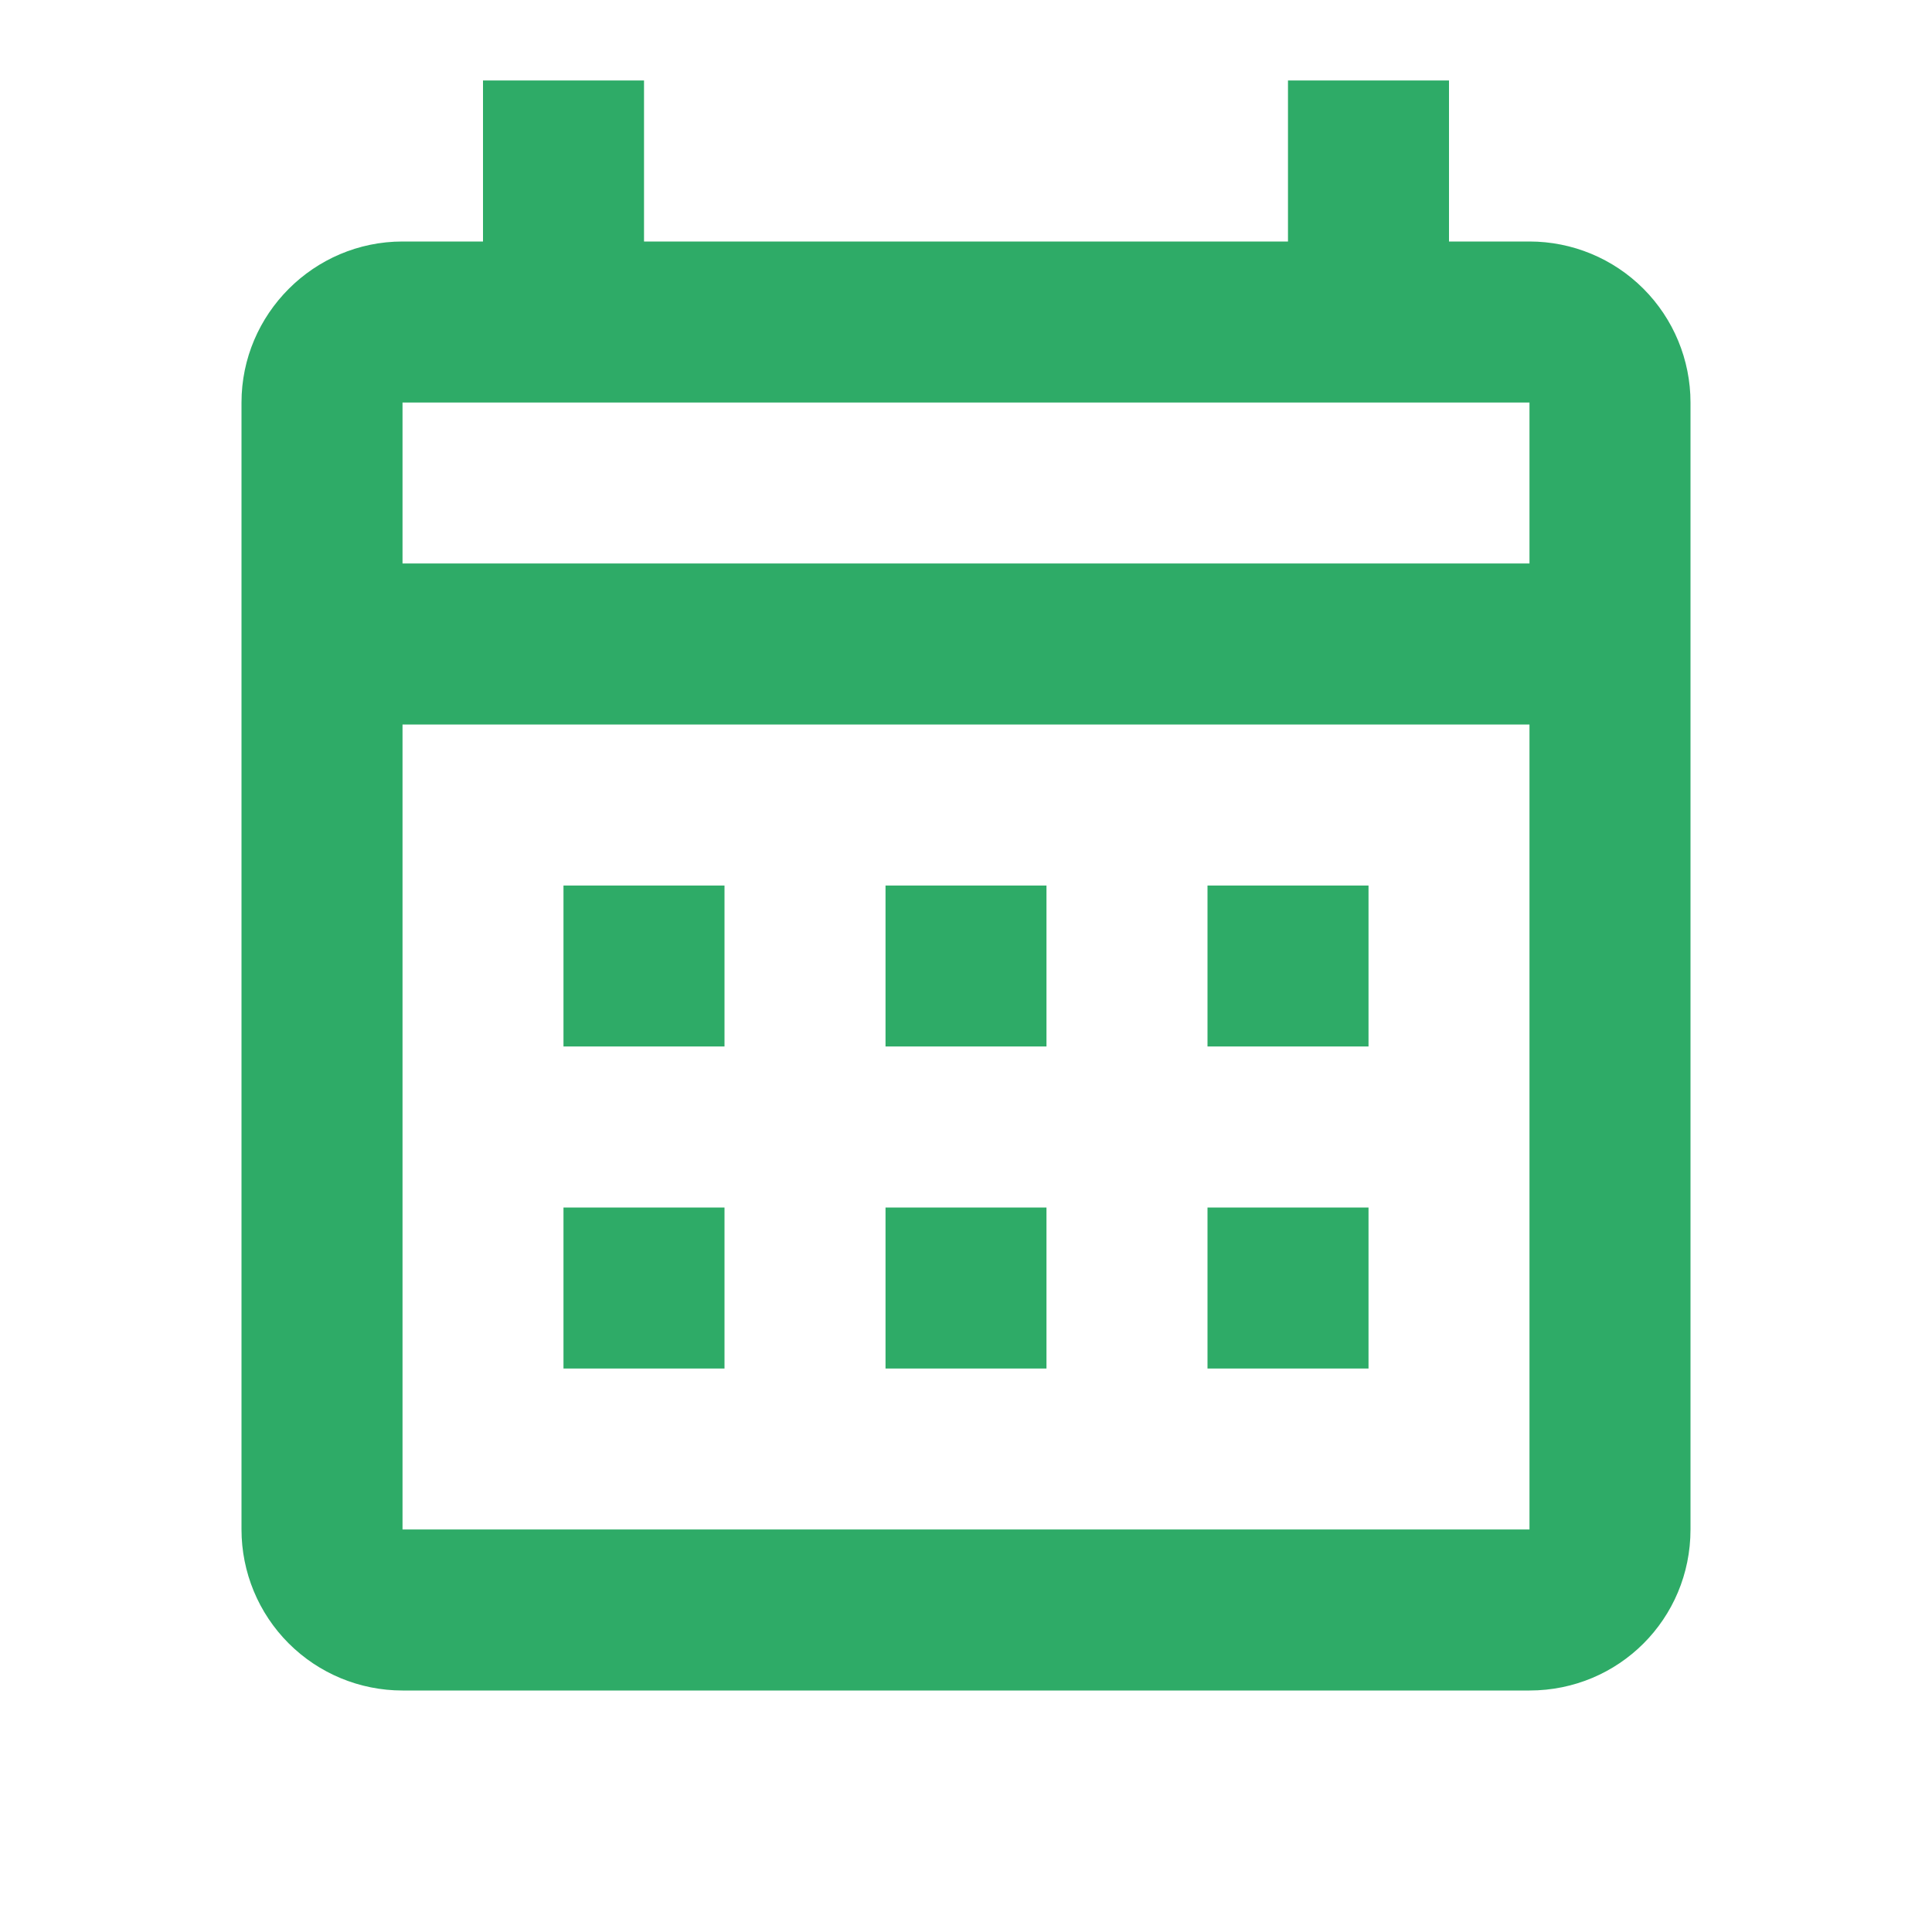 <svg width="32" height="32" viewBox="0 0 32 32" fill="none" xmlns="http://www.w3.org/2000/svg">
<path d="M9.333 14.667H12V17.333H9.333V14.667ZM28 6.667V25.333C28 26.813 26.813 28 25.333 28H6.667C5.959 28 5.281 27.719 4.781 27.219C4.281 26.719 4 26.041 4 25.333V6.667C4 5.2 5.2 4 6.667 4H8V1.333H10.667V4H21.333V1.333H24V4H25.333C26.041 4 26.719 4.281 27.219 4.781C27.719 5.281 28 5.959 28 6.667ZM6.667 9.333H25.333V6.667H6.667V9.333ZM25.333 25.333V12H6.667V25.333H25.333ZM20 17.333V14.667H22.667V17.333H20ZM14.667 17.333V14.667H17.333V17.333H14.667ZM9.333 20H12V22.667H9.333V20ZM20 22.667V20H22.667V22.667H20ZM14.667 22.667V20H17.333V22.667H14.667Z" fill="#2EAB67"/>
</svg>
